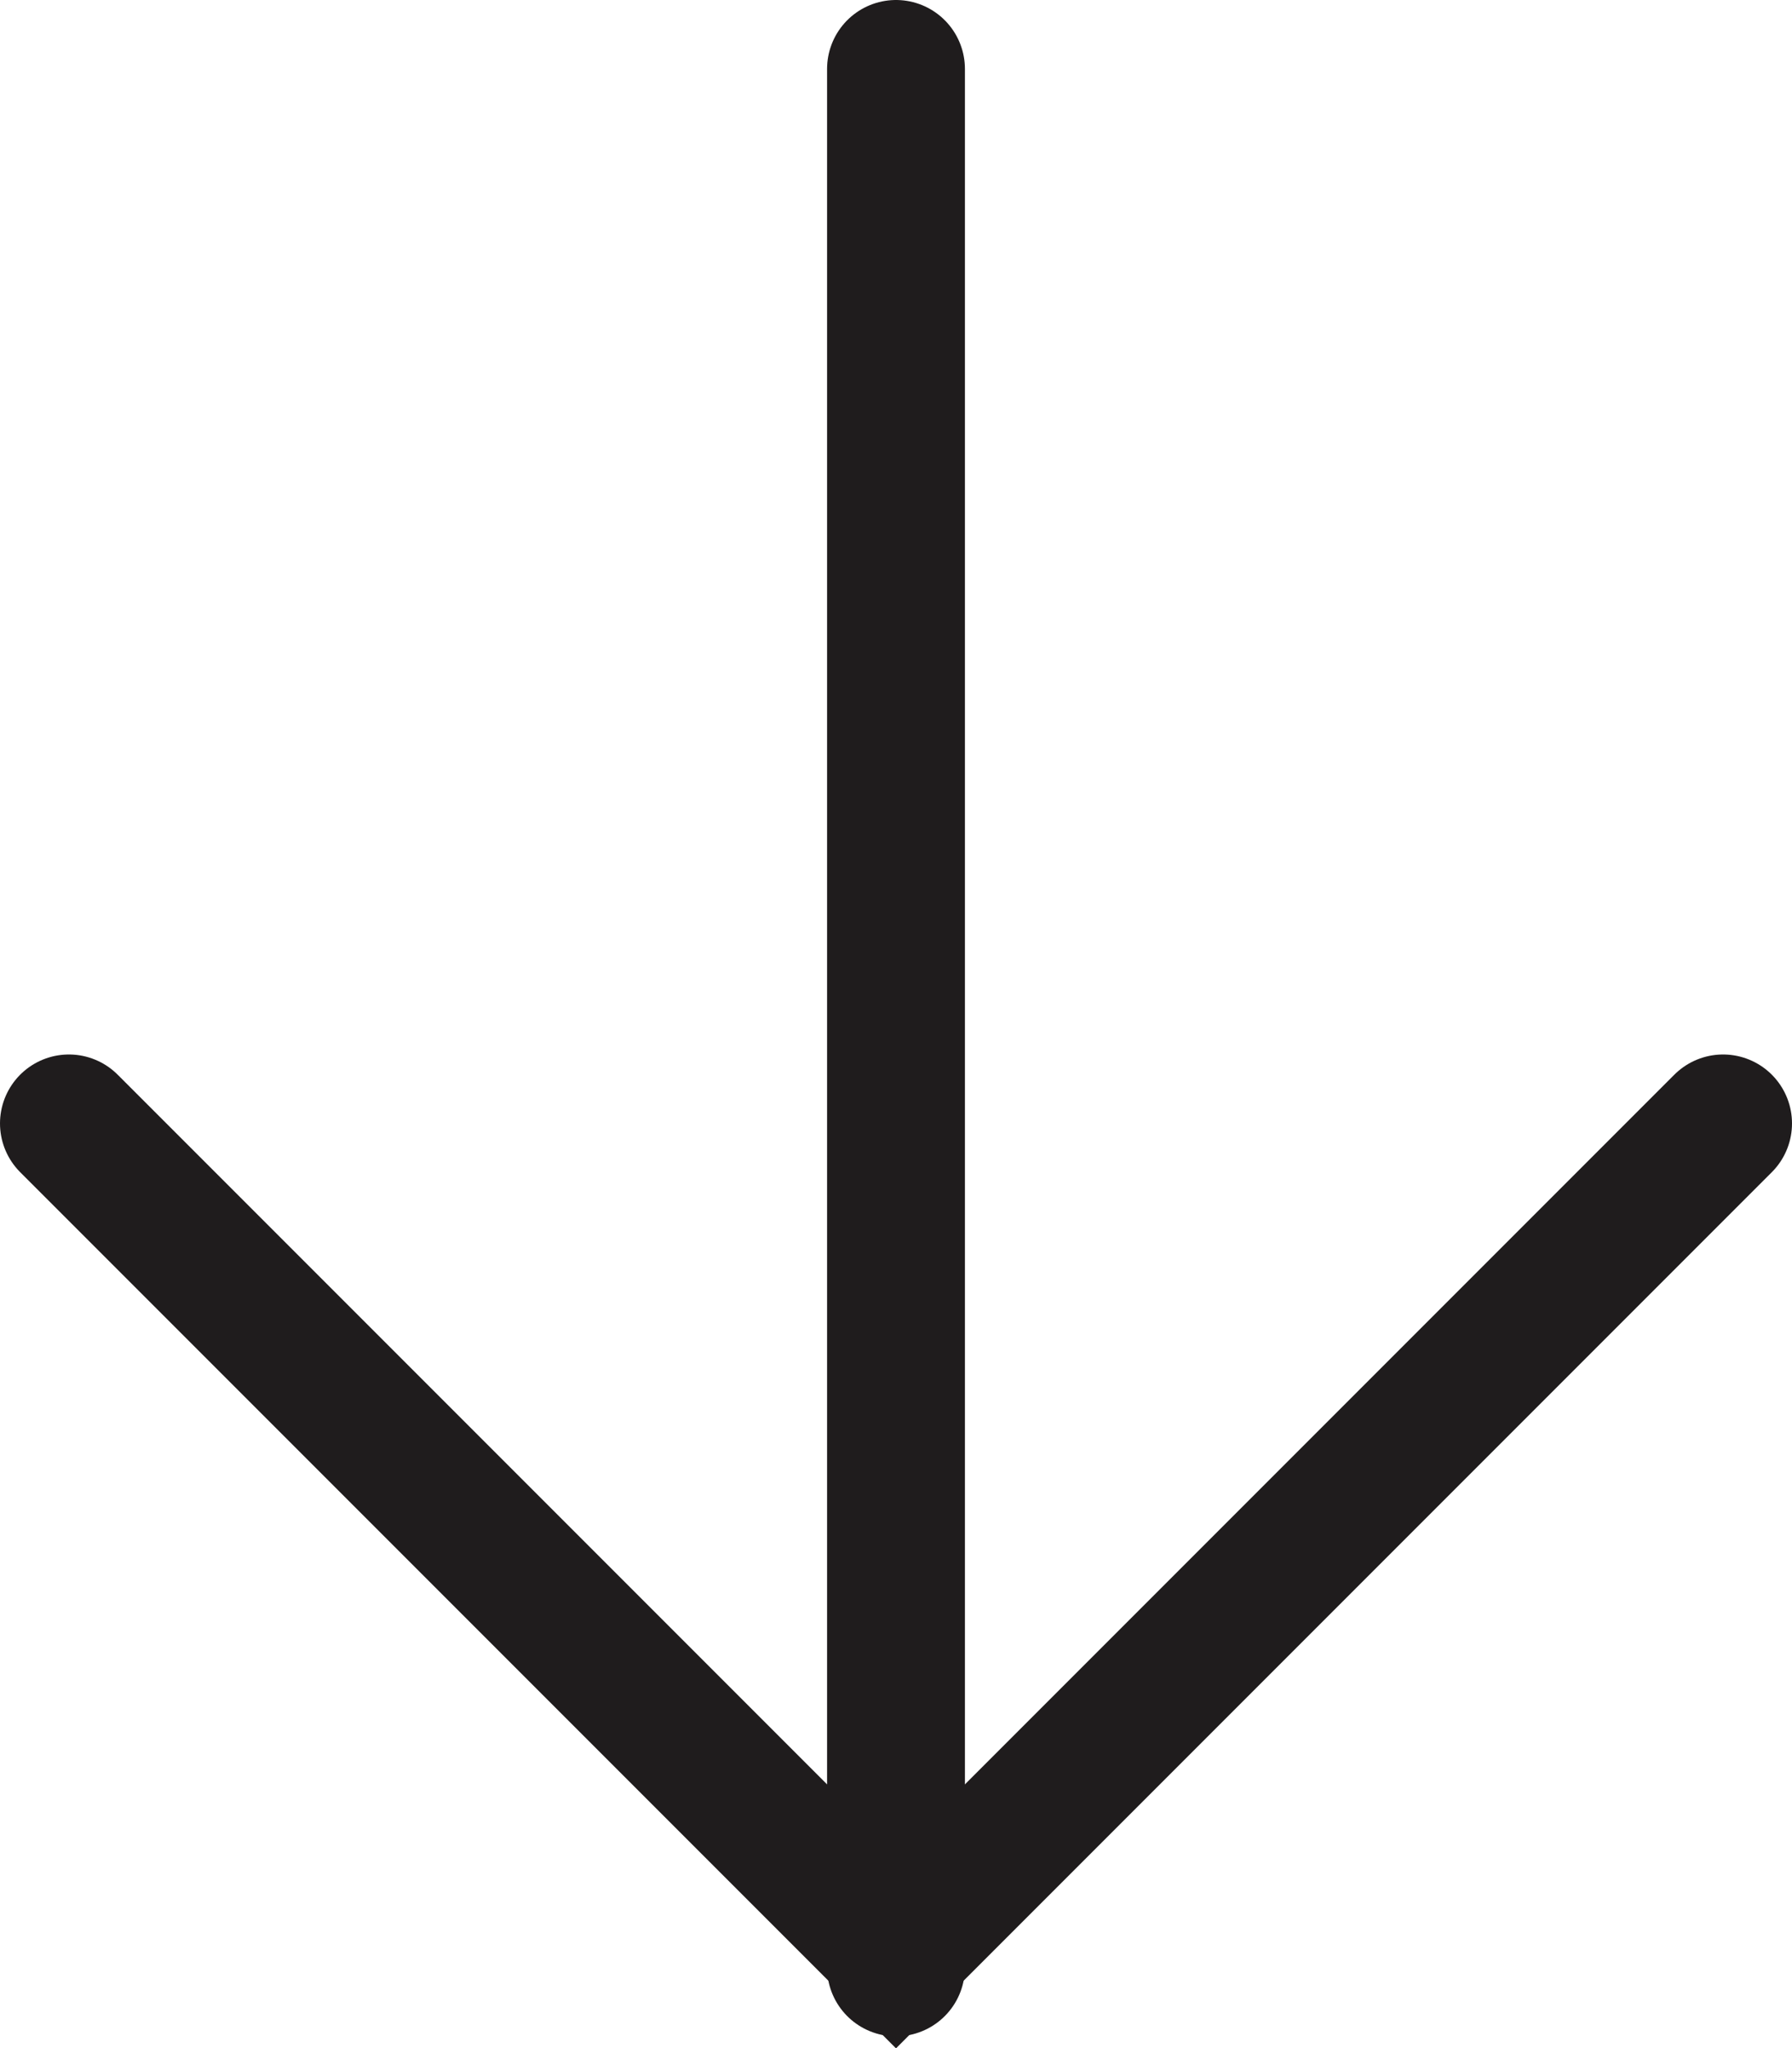 <?xml version="1.0" encoding="UTF-8"?>
<svg id="Layer_2" data-name="Layer 2" xmlns="http://www.w3.org/2000/svg" viewBox="0 0 19.5 22.28">
  <defs>
    <style>
      .cls-1 {
        fill: none;
        stroke: #1f1c1d;
        stroke-linecap: round;
        stroke-width: 1.5px;
      }
    </style>
  </defs>
  <g id="Layer_1-2" data-name="Layer 1">
    <path class="cls-1" d="M.75,12.22l9,9,9-9"/>
    <path class="cls-1" d="M9.75,21.4V.75"/>
  </g>
</svg>